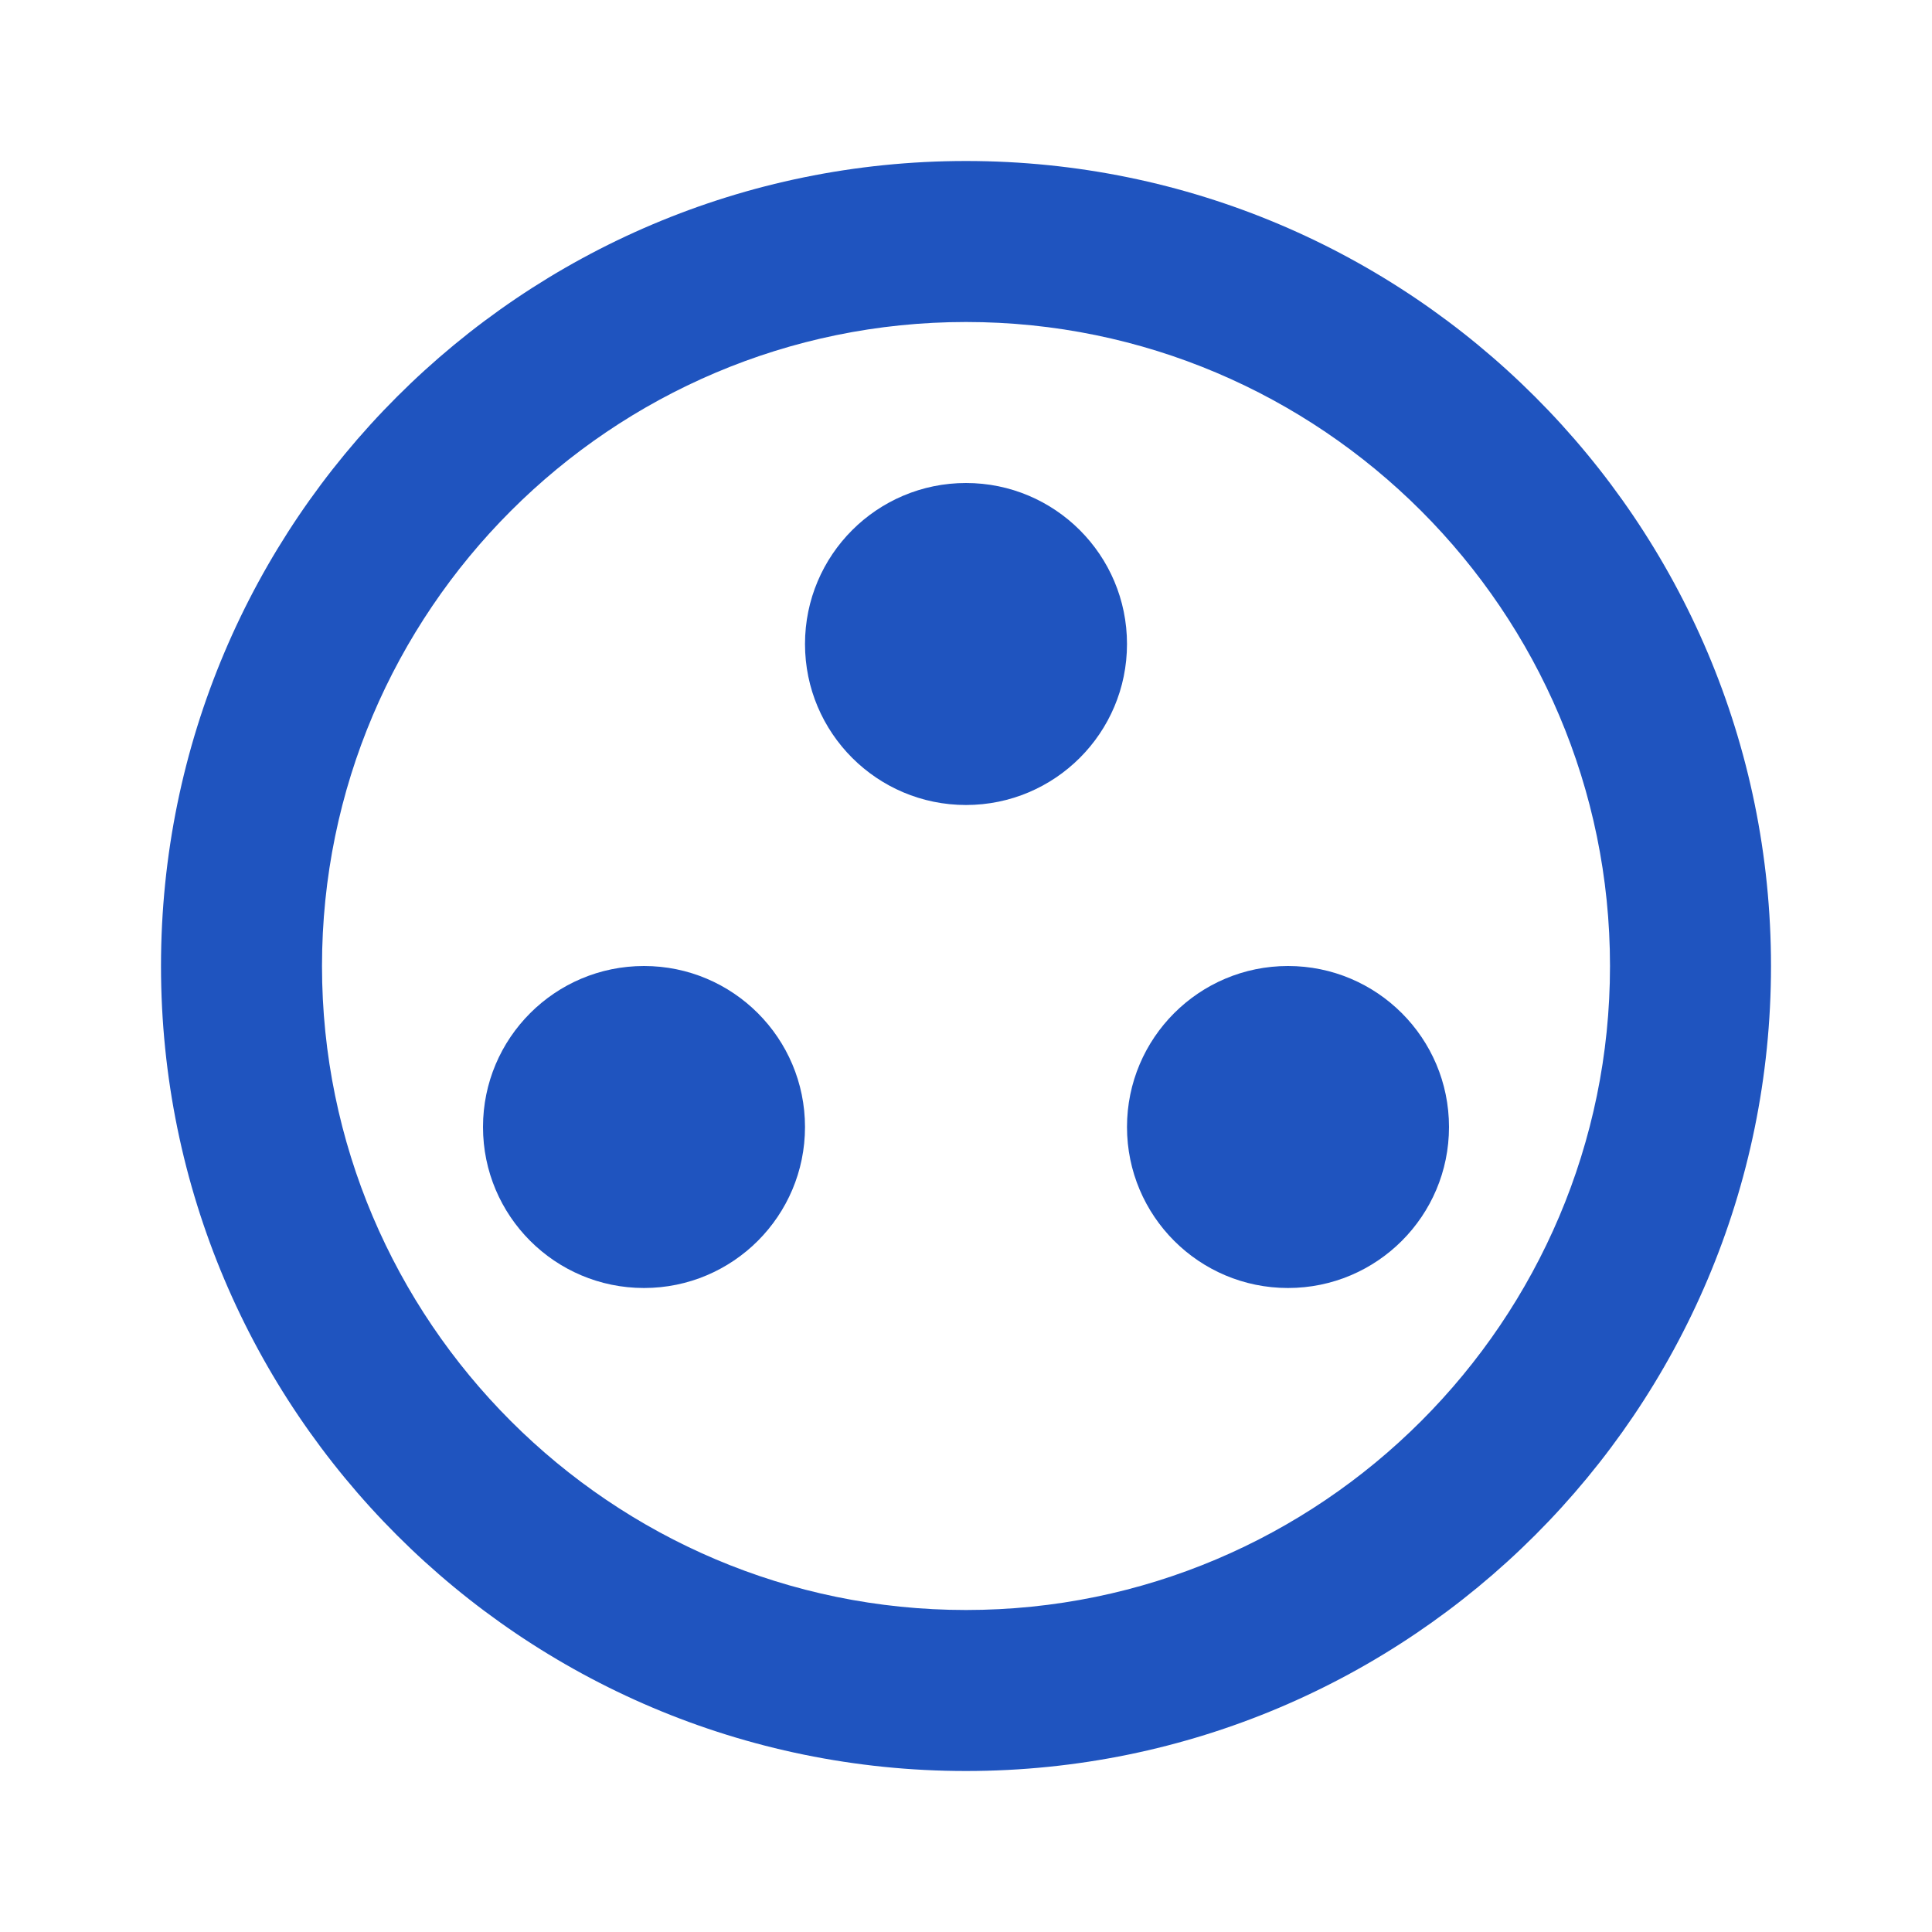 <svg width="51" height="51" viewBox="0 0 51 51" fill="none" xmlns="http://www.w3.org/2000/svg">
<g clip-path="url(#clip0_1961_1074)">
<path d="M25.5 4.25C13.77 4.25 4.25 13.77 4.25 25.5C4.25 37.23 13.77 46.75 25.5 46.75C37.23 46.75 46.75 37.23 46.75 25.5C46.75 13.77 37.23 4.25 25.5 4.25ZM25.5 42.5C16.129 42.5 8.5 34.871 8.5 25.5C8.5 16.129 16.129 8.5 25.5 8.5C34.871 8.5 42.5 16.129 42.5 25.5C42.5 34.871 34.871 42.5 25.5 42.5Z" fill="#1F54BF"/>
<path d="M17 34C19.347 34 21.25 32.097 21.25 29.75C21.25 27.403 19.347 25.5 17 25.5C14.653 25.5 12.75 27.403 12.75 29.75C12.75 32.097 14.653 34 17 34Z" fill="#1F54BF"/>
<path d="M25.5 21.25C27.847 21.25 29.75 19.347 29.75 17C29.75 14.653 27.847 12.75 25.5 12.75C23.153 12.75 21.25 14.653 21.25 17C21.25 19.347 23.153 21.25 25.5 21.25Z" fill="#1F54BF"/>
<path d="M34 34C36.347 34 38.25 32.097 38.25 29.75C38.25 27.403 36.347 25.5 34 25.5C31.653 25.5 29.75 27.403 29.75 29.75C29.75 32.097 31.653 34 34 34Z" fill="#1F54BF"/>
</g>
<defs>
<clipPath id="clip0_1961_1074">
<rect width="51" height="51" fill="white"/>
</clipPath>
</defs>
</svg>

